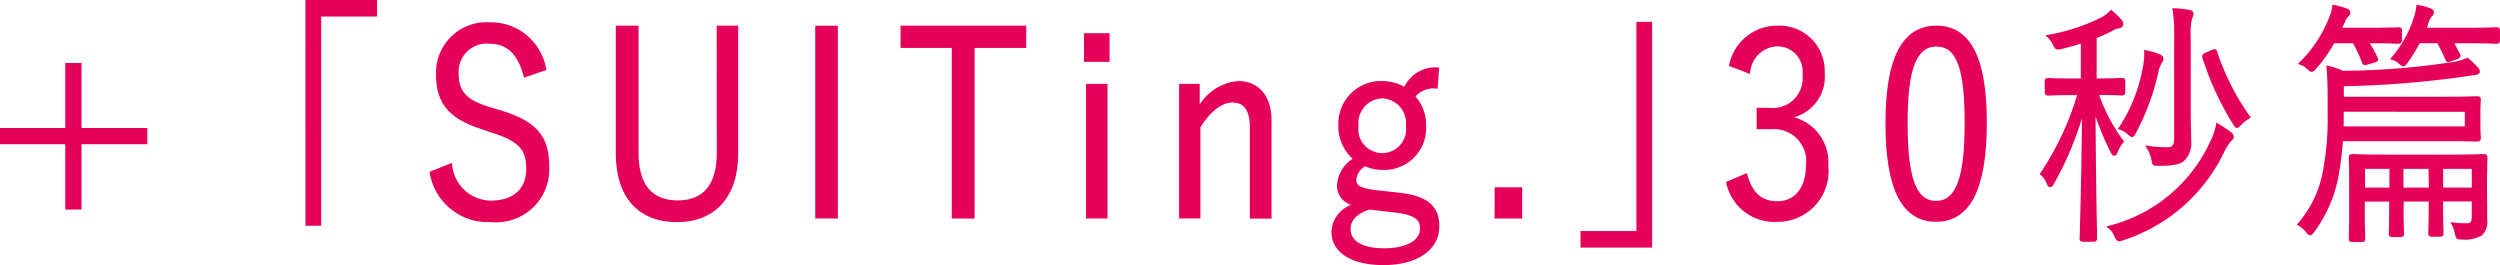 <svg xmlns="http://www.w3.org/2000/svg" width="132.041" height="14" viewBox="0 0 132.041 14"><g transform="translate(-1284.038 -6208.702)"><path d="M349.418,12.623h.829V1.575H353.2V.7h-3.783Z" transform="translate(950.755 6208)" fill="#e5005a"/><path d="M361.761,6.892l-.38-.122c-1.323-.381-1.748-.827-1.748-1.837A1.487,1.487,0,0,1,361.3,3.4c.885,0,1.478.574,1.762,1.7l.022.088,1.188-.408-.021-.076a2.953,2.953,0,0,0-2.975-2.438,2.661,2.661,0,0,0-2.837,2.72c0,1.588.685,2.391,2.525,2.959l.346.124c1.617.493,1.891,1,1.891,1.945,0,1.06-.688,1.669-1.89,1.669a2.083,2.083,0,0,1-2.022-1.891l-.021-.1-1.175.472.019.071a3.1,3.1,0,0,0,3.223,2.577,2.8,2.8,0,0,0,3.084-2.937c0-1.629-.7-2.411-2.657-2.988" transform="translate(948.628 6207.616)" fill="#e5005a"/><path d="M376.469,9.217c0,1.667-.7,2.512-2.066,2.512s-2.067-.845-2.067-2.512V2.5h-1.2V9.258c0,2.3,1.181,3.617,3.239,3.617,2.02,0,3.226-1.352,3.226-3.617V2.5h-1.137Z" transform="translate(945.427 6207.558)" fill="#e5005a"/><rect width="1.195" height="10.181" transform="translate(1327.097 6210.061)" fill="#e5005a"/><path d="M391.06,3.675h2.706v9.01h1.208V3.675H397.7V2.5H391.06Z" transform="translate(940.541 6207.558)" fill="#e5005a"/><rect width="1.349" height="1.512" transform="translate(1341.292 6210.456)" fill="#e5005a"/><rect width="1.136" height="7.11" transform="translate(1341.398 6213.132)" fill="#e5005a"/><path d="M413.676,6.374a2.664,2.664,0,0,0-2.032,1.238V6.523h-1.088v7.11h1.124V8.818c.512-.823,1.137-1.312,1.677-1.312.636,0,.933.423.933,1.331v4.8h1.147V8.441c0-1.275-.675-2.067-1.761-2.067" transform="translate(935.759 6206.609)" fill="#e5005a"/><path d="M424.8,12.037l-1.217-.134c-1-.127-1.049-.3-1.049-.584A.935.935,0,0,1,423,10.64a2.174,2.174,0,0,0,.9.192,2.211,2.211,0,0,0,2.317-2.353,2.231,2.231,0,0,0-.559-1.522,1.273,1.273,0,0,1,1.09-.42h.078l.083-1.117h-.09a1.821,1.821,0,0,0-1.754,1.026A2.3,2.3,0,0,0,423.9,6.14a2.252,2.252,0,0,0-2.317,2.339,2.3,2.3,0,0,0,.753,1.764,1.8,1.8,0,0,0-.823,1.389,1.049,1.049,0,0,0,.743,1.043,1.6,1.6,0,0,0-1.038,1.431c0,1.082,1.051,1.755,2.742,1.755,1.8,0,2.955-.807,2.955-2.054,0-1.075-.634-1.6-2.118-1.768m-.9-4.983a1.3,1.3,0,0,1,1.252,1.438,1.264,1.264,0,1,1-2.5,0A1.3,1.3,0,0,1,423.9,7.054M424,14.972c-1.125,0-1.771-.371-1.771-1.017,0-.458.341-.814.987-1.029l1.377.161c1.2.144,1.3.487,1.3.856,0,.626-.742,1.03-1.89,1.03" transform="translate(933.142 6206.843)" fill="#e5005a"/><rect width="1.456" height="1.648" transform="translate(1362.979 6218.595)" fill="#e5005a"/><path d="M441.6,13.28h-2.953v.873h3.783V2.232H441.6Z" transform="translate(928.867 6207.625)" fill="#e5005a"/><path d="M452.425,7.336A2.219,2.219,0,0,0,454.04,5a2.39,2.39,0,0,0-2.494-2.5A2.583,2.583,0,0,0,449,4.547l-.022.073,1.108.43.021-.1a1.491,1.491,0,0,1,1.431-1.361A1.337,1.337,0,0,1,452.868,5.1a1.572,1.572,0,0,1-1.748,1.738h-.674V7.969h.746a1.7,1.7,0,0,1,1.854,1.941c0,1.13-.583,1.86-1.487,1.86-.842,0-1.308-.4-1.61-1.395l-.027-.089-1.1.475.024.072a2.6,2.6,0,0,0,2.714,2.027A2.677,2.677,0,0,0,454.229,9.9a2.459,2.459,0,0,0-1.8-2.561" transform="translate(926.372 6207.558)" fill="#e5005a"/><path d="M462.69,2.5c-1.814,0-2.7,1.684-2.7,5.152,0,3.5.874,5.205,2.672,5.205s2.683-1.712,2.683-5.233c0-3.448-.87-5.124-2.66-5.124m1.487,5.138c0,2.884-.452,4.115-1.511,4.115s-1.5-1.231-1.5-4.115c0-2.828.455-4.035,1.524-4.035s1.487,1.169,1.487,4.035" transform="translate(923.631 6207.558)" fill="#e5005a"/><path d="M479.339,8.615a6.081,6.081,0,0,1-1-.067l-.186-.029.1.158a1.812,1.812,0,0,1,.235.593c.047.268.073.331.276.331.027,0,.057,0,.09,0,.783,0,1.14-.069,1.37-.269a1.3,1.3,0,0,0,.367-1.066c0-.12,0-.249-.007-.413-.007-.281-.017-.666-.017-1.285V2.76a3.153,3.153,0,0,1,.066-.921l.022-.057a.542.542,0,0,0,.054-.231c0-.078-.059-.168-.223-.191a7.028,7.028,0,0,0-.789-.083l-.106,0,.019.1a8.255,8.255,0,0,1,.081,1.467V8.087c0,.492-.134.528-.354.528" transform="translate(919.178 6207.86)" fill="#e5005a"/><path d="M476.31,8.279l-.065.1.112.03a1.033,1.033,0,0,1,.43.257l.026.02c.089.074.13.107.18.107.109,0,.164-.114.214-.22a12.616,12.616,0,0,0,1.214-3.337,1.222,1.222,0,0,1,.152-.352l.024-.041a.32.32,0,0,0,.061-.184c0-.146-.14-.207-.214-.239a4.078,4.078,0,0,0-.7-.209l-.1-.02,0,.1a3.908,3.908,0,0,1-.1.944,8.342,8.342,0,0,1-1.229,3.041" transform="translate(919.645 6207.145)" fill="#e5005a"/><path d="M473.731,7.019a14.56,14.56,0,0,0,.8,1.891c.043.088.1.183.192.183s.137-.092.183-.2a1.618,1.618,0,0,1,.291-.491l.05-.051-.043-.057a9.138,9.138,0,0,1-1.284-2.408c.693,0,1,.017,1.134.024l.072,0c.148,0,.177-.072.177-.192V5.177c0-.119-.029-.192-.177-.192l-.072,0c-.133.007-.445.024-1.146.024h-.117V2.871a7.651,7.651,0,0,0,.868-.394.874.874,0,0,1,.288-.111c.226-.029.251-.162.251-.219a.372.372,0,0,0-.115-.258,4.651,4.651,0,0,0-.435-.426l-.093-.085-.056.059a1.75,1.75,0,0,1-.464.351,10.109,10.109,0,0,1-2.788.916l-.164.029.123.113a1.431,1.431,0,0,1,.266.369c.128.268.162.3.438.249.379-.094.73-.192,1.042-.293V5.013h-.508c-.689,0-1-.017-1.133-.024l-.084,0c-.149,0-.179.072-.179.192v.543c0,.119.03.192.179.192l.084,0c.132-.007.444-.024,1.133-.024h.313A15.119,15.119,0,0,1,470.822,10l-.043.063.06.048a1.09,1.09,0,0,1,.294.414c.044.116.1.229.208.229.091,0,.146-.087.192-.178a17.141,17.141,0,0,0,1.48-3.463c-.029,3.294-.114,6.1-.124,6.33,0,.118.029.192.178.192h.567c.149,0,.178-.074.178-.192,0-.068,0-.29-.01-.638-.02-1.078-.057-3.238-.07-5.783" transform="translate(920.986 6207.834)" fill="#e5005a"/><path d="M482,9.768a6.394,6.394,0,0,0-.647-.427l-.1-.062-.022.118a2.987,2.987,0,0,1-.279.836,8.057,8.057,0,0,1-5.36,4.494l-.157.05.133.1a1.033,1.033,0,0,1,.3.414l.011.022c.083.165.131.235.235.235a.637.637,0,0,0,.2-.048,8.927,8.927,0,0,0,5.328-4.62,2.893,2.893,0,0,1,.389-.623.266.266,0,0,0,.14-.217A.344.344,0,0,0,482,9.768" transform="translate(919.845 6205.896)" fill="#e5005a"/><path d="M482.953,4.277a.192.192,0,0,0-.1-.124.221.221,0,0,0-.169.023l-.334.143c-.131.063-.226.108-.186.272a15.468,15.468,0,0,0,1.625,3.52c.055.1.112.192.2.192.072,0,.134-.055.226-.162a2.087,2.087,0,0,1,.432-.34l.076-.048-.052-.072a12.72,12.72,0,0,1-1.726-3.405" transform="translate(918.195 6207.156)" fill="#e5005a"/><path d="M498.253,9.167l.074,0c.154,0,.166-.1.166-.192,0-.02,0-.046,0-.084-.006-.1-.02-.29-.02-.678V7.7c0-.364.014-.548.02-.647,0-.04,0-.067,0-.087,0-.093-.012-.192-.166-.192l-.074,0c-.173.007-.63.025-1.616.025h-5.376V6.245a52.642,52.642,0,0,0,6.215-.488l.288-.045c.144-.023.262-.042.357-.05s.324-.03.324-.192a.335.335,0,0,0-.115-.23,4,4,0,0,0-.5-.473l-.042-.034-.048.025a2.573,2.573,0,0,1-.721.208,39.909,39.909,0,0,1-5.805.463,4.675,4.675,0,0,0-.768-.257l-.113-.026.011.116c.052.482.06,1.241.06,1.65v.76a14.932,14.932,0,0,1-.223,2.906,5.769,5.769,0,0,1-1.34,2.9l-.068.077.089.051a1.371,1.371,0,0,1,.389.331c.088.116.153.183.232.183s.13-.065.208-.169a7.155,7.155,0,0,0,1.292-2.984c.1-.555.176-1.152.232-1.82h5.417c.986,0,1.443.018,1.616.025m-.6-1.575v.771h-6.4c.007-.15.007-.3.007-.447V7.592Z" transform="translate(916.571 6207.011)" fill="#e5005a"/><path d="M500.931,2.227l-.072,0c-.149.007-.545.024-1.4.024h-2.217c.037-.093.076-.192.109-.3a.784.784,0,0,1,.15-.287l.022-.024a.278.278,0,0,0,.094-.207c0-.129-.106-.175-.2-.214a3.34,3.34,0,0,0-.63-.168l-.088-.014-.01.088a2.908,2.908,0,0,1-.161.674,5.911,5.911,0,0,1-1.144,2.013l-.079.1.119.037a.879.879,0,0,1,.329.19l.064.05c.085.066.131.1.188.1.085,0,.133-.066.2-.158l.021-.027a8.46,8.46,0,0,0,.645-1.038h.928a8.8,8.8,0,0,1,.42.861c.074.168.146.162.306.1l.329-.122a.243.243,0,0,0,.158-.111A.19.19,0,0,0,499,3.644l-.084-.162c-.077-.149-.146-.284-.22-.411h.762c.859,0,1.255.019,1.4.025l.072,0c.148,0,.177-.072.177-.192V2.418c0-.118-.029-.192-.177-.192" transform="translate(914.97 6207.916)" fill="#e5005a"/><path d="M499.536,11.487l-.088,0c-.172.007-.628.025-1.565.025h-3.628c-.948,0-1.405-.018-1.578-.025l-.087,0c-.148,0-.177.074-.177.192,0,.016,0,.042,0,.084.005.143.02.478.02,1.18v1.74c0,.7-.014,1.016-.02,1.169,0,.045,0,.075,0,.1,0,.128.049.178.177.178h.5c.117,0,.189-.029.189-.178,0-.016,0-.045,0-.092-.006-.155-.02-.518-.02-1.186v-.677h1.287v.46c0,.63-.014.96-.02,1.118,0,.051,0,.085,0,.1,0,.118.029.192.177.192h.45c.148,0,.177-.074.177-.192,0-.015,0-.045,0-.09-.006-.146-.02-.49-.02-1.133v-.46h1.322v.46c0,.617-.014.946-.02,1.1,0,.051,0,.085,0,.106,0,.118.029.192.177.192h.449c.148,0,.177-.073.177-.192,0-.016,0-.045,0-.091-.006-.146-.02-.488-.02-1.119v-.46h1.512v.786c0,.336-.075.365-.307.365a4.835,4.835,0,0,1-.664-.041l-.165-.018.083.143a1.774,1.774,0,0,1,.167.492c.054.249.1.283.342.283a1.876,1.876,0,0,0,1.068-.208.979.979,0,0,0,.291-.853c0-.146,0-.3,0-.477,0-.257-.008-.572-.008-1v-.448c0-.7.015-1.08.02-1.241,0-.046,0-.075,0-.091,0-.118-.029-.192-.177-.192m-2.161.779h1.512v.989h-1.512Zm-.757.988H495.3v-.989h1.322Zm-2.08,0h-1.287v-.989h1.287Z" transform="translate(915.68 6205.354)" fill="#e5005a"/><path d="M489.336,4.419l.056.048c.069.063.118.107.187.107s.128-.053.2-.126l.038-.038a8,8,0,0,0,.954-1.344h.992a6.961,6.961,0,0,1,.477,1.02c.064.171.172.143.315.1l.35-.107a.237.237,0,0,0,.168-.1.176.176,0,0,0-.007-.149,6.3,6.3,0,0,0-.416-.765h.246c.719,0,1.05.017,1.191.024l.085,0c.149,0,.178-.073.178-.192V2.413c0-.118-.029-.192-.178-.192l-.085,0c-.141.008-.472.023-1.191.023h-1.7l.144-.3a.821.821,0,0,1,.167-.282.263.263,0,0,0,.112-.217.225.225,0,0,0-.183-.214,5.079,5.079,0,0,0-.662-.193l-.085-.02-.016.087a2.6,2.6,0,0,1-.171.608,6.85,6.85,0,0,1-1.553,2.35l-.094.094.125.044a.969.969,0,0,1,.351.216" transform="translate(916.551 6207.922)" fill="#e5005a"/><path d="M332.345,5.109h-.86V8.544h-3.448V9.4h3.448V12.85h.86V9.4h3.475V8.544h-3.475Z" transform="translate(956 6206.919)" fill="#e5005a"/></g></svg>